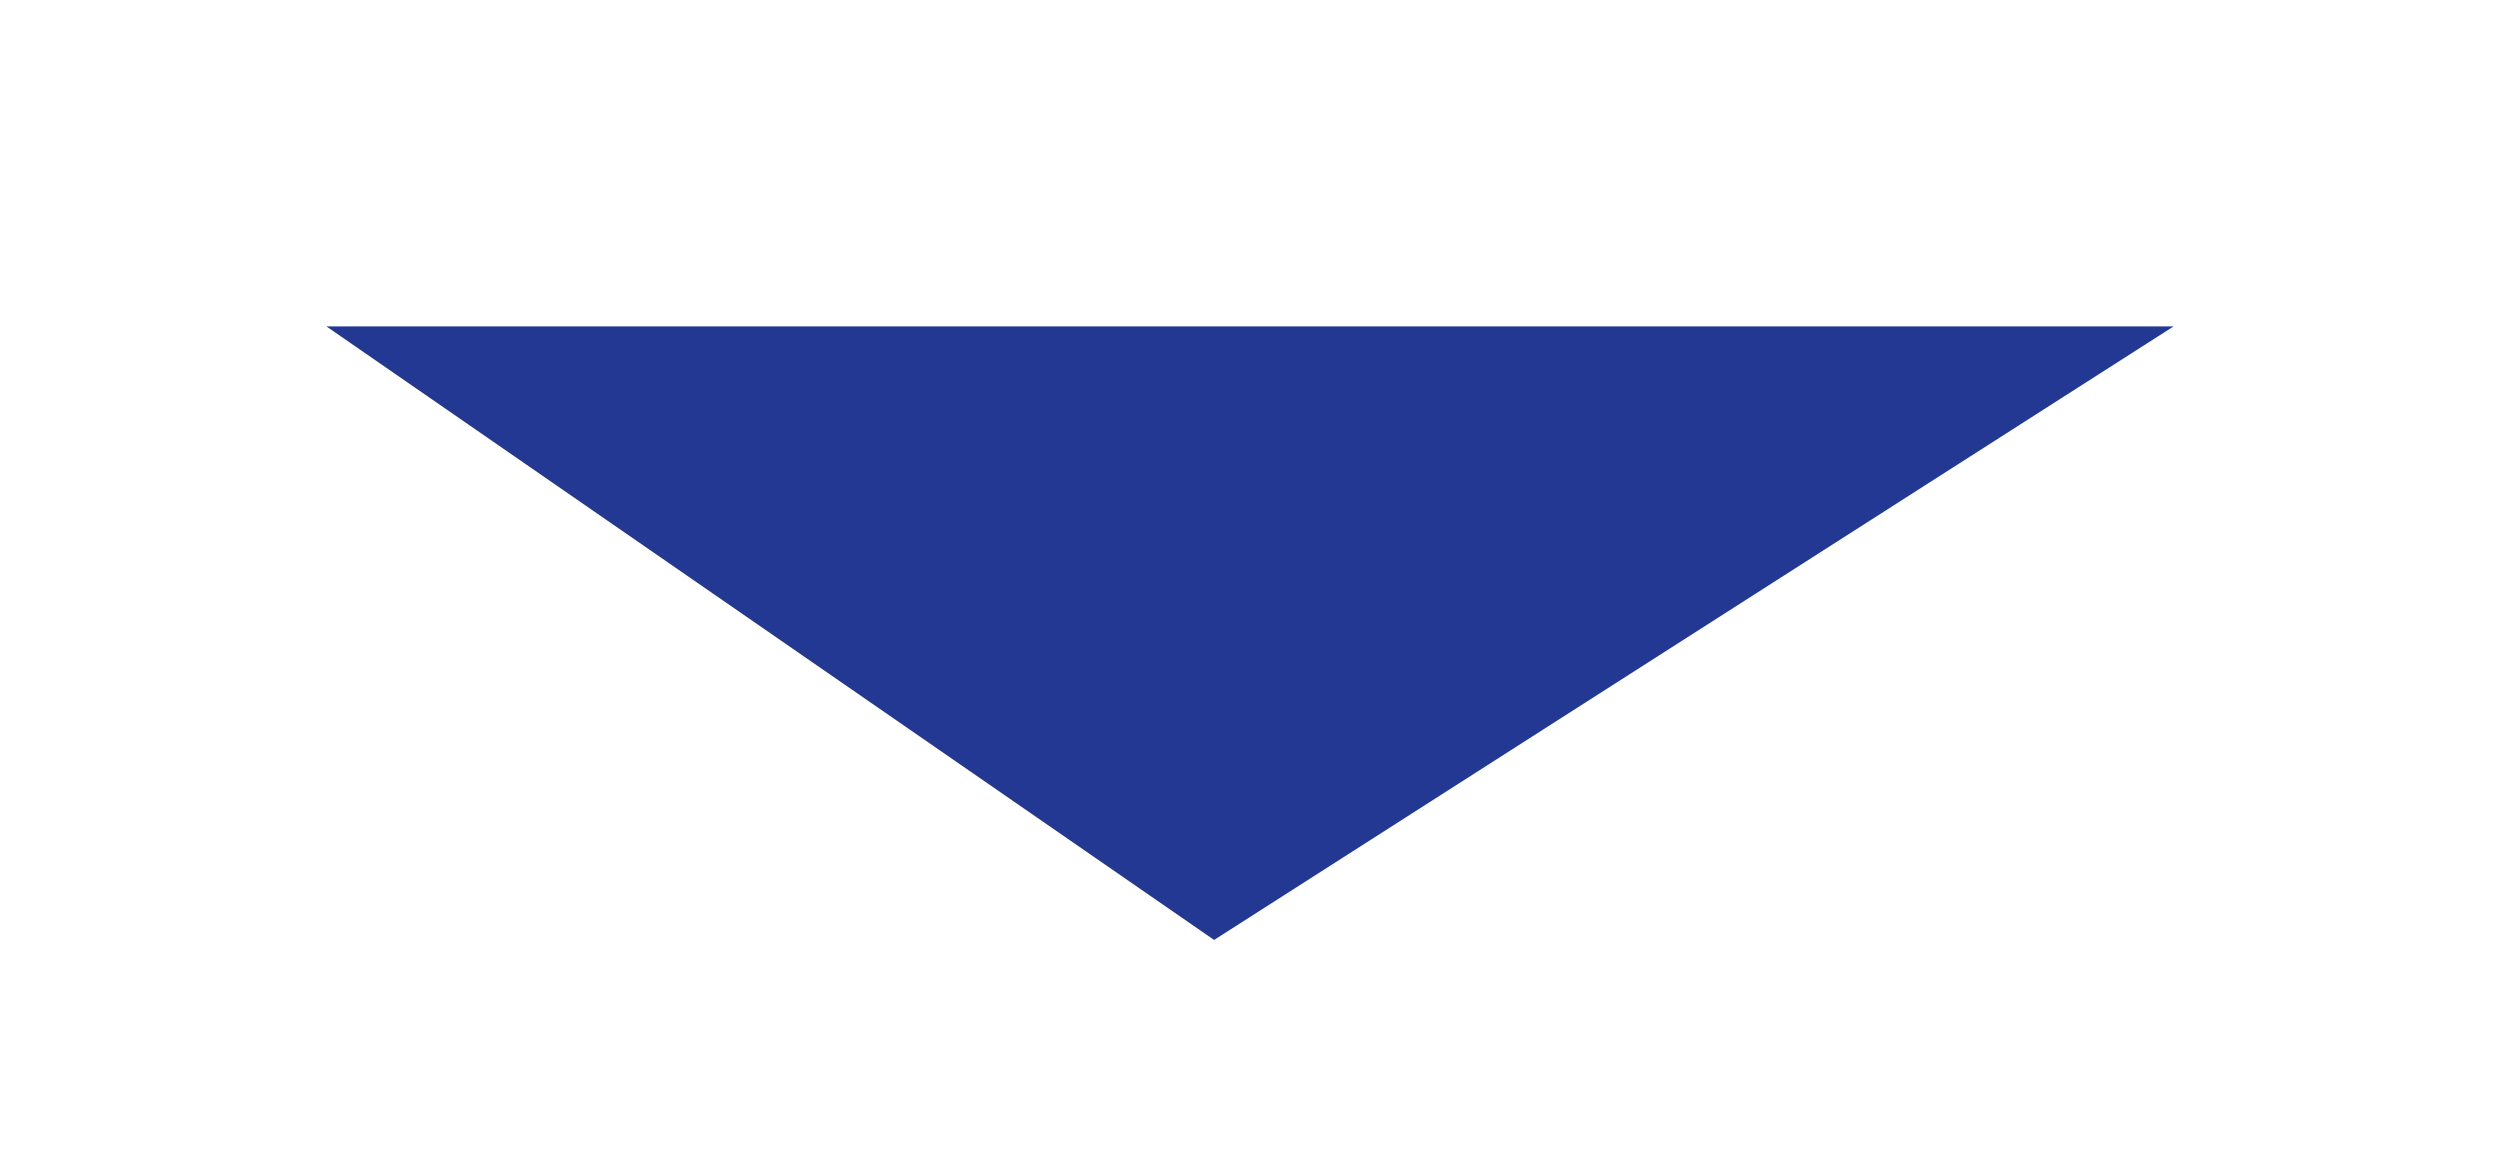 <svg width="383" height="178" viewBox="0 0 383 178" fill="none" xmlns="http://www.w3.org/2000/svg">
<g filter="url(#filter0_f_828_36206)">
<path d="M186 144L50 50H333L186 144Z" fill="#223893"/>
</g>
<defs>
<filter id="filter0_f_828_36206" x="0" y="0" width="383" height="194" filterUnits="userSpaceOnUse" color-interpolation-filters="sRGB">
<feFlood flood-opacity="0" result="BackgroundImageFix"/>
<feBlend mode="normal" in="SourceGraphic" in2="BackgroundImageFix" result="shape"/>
<feGaussianBlur stdDeviation="25" result="effect1_foregroundBlur_828_36206"/>
</filter>
</defs>
</svg>
